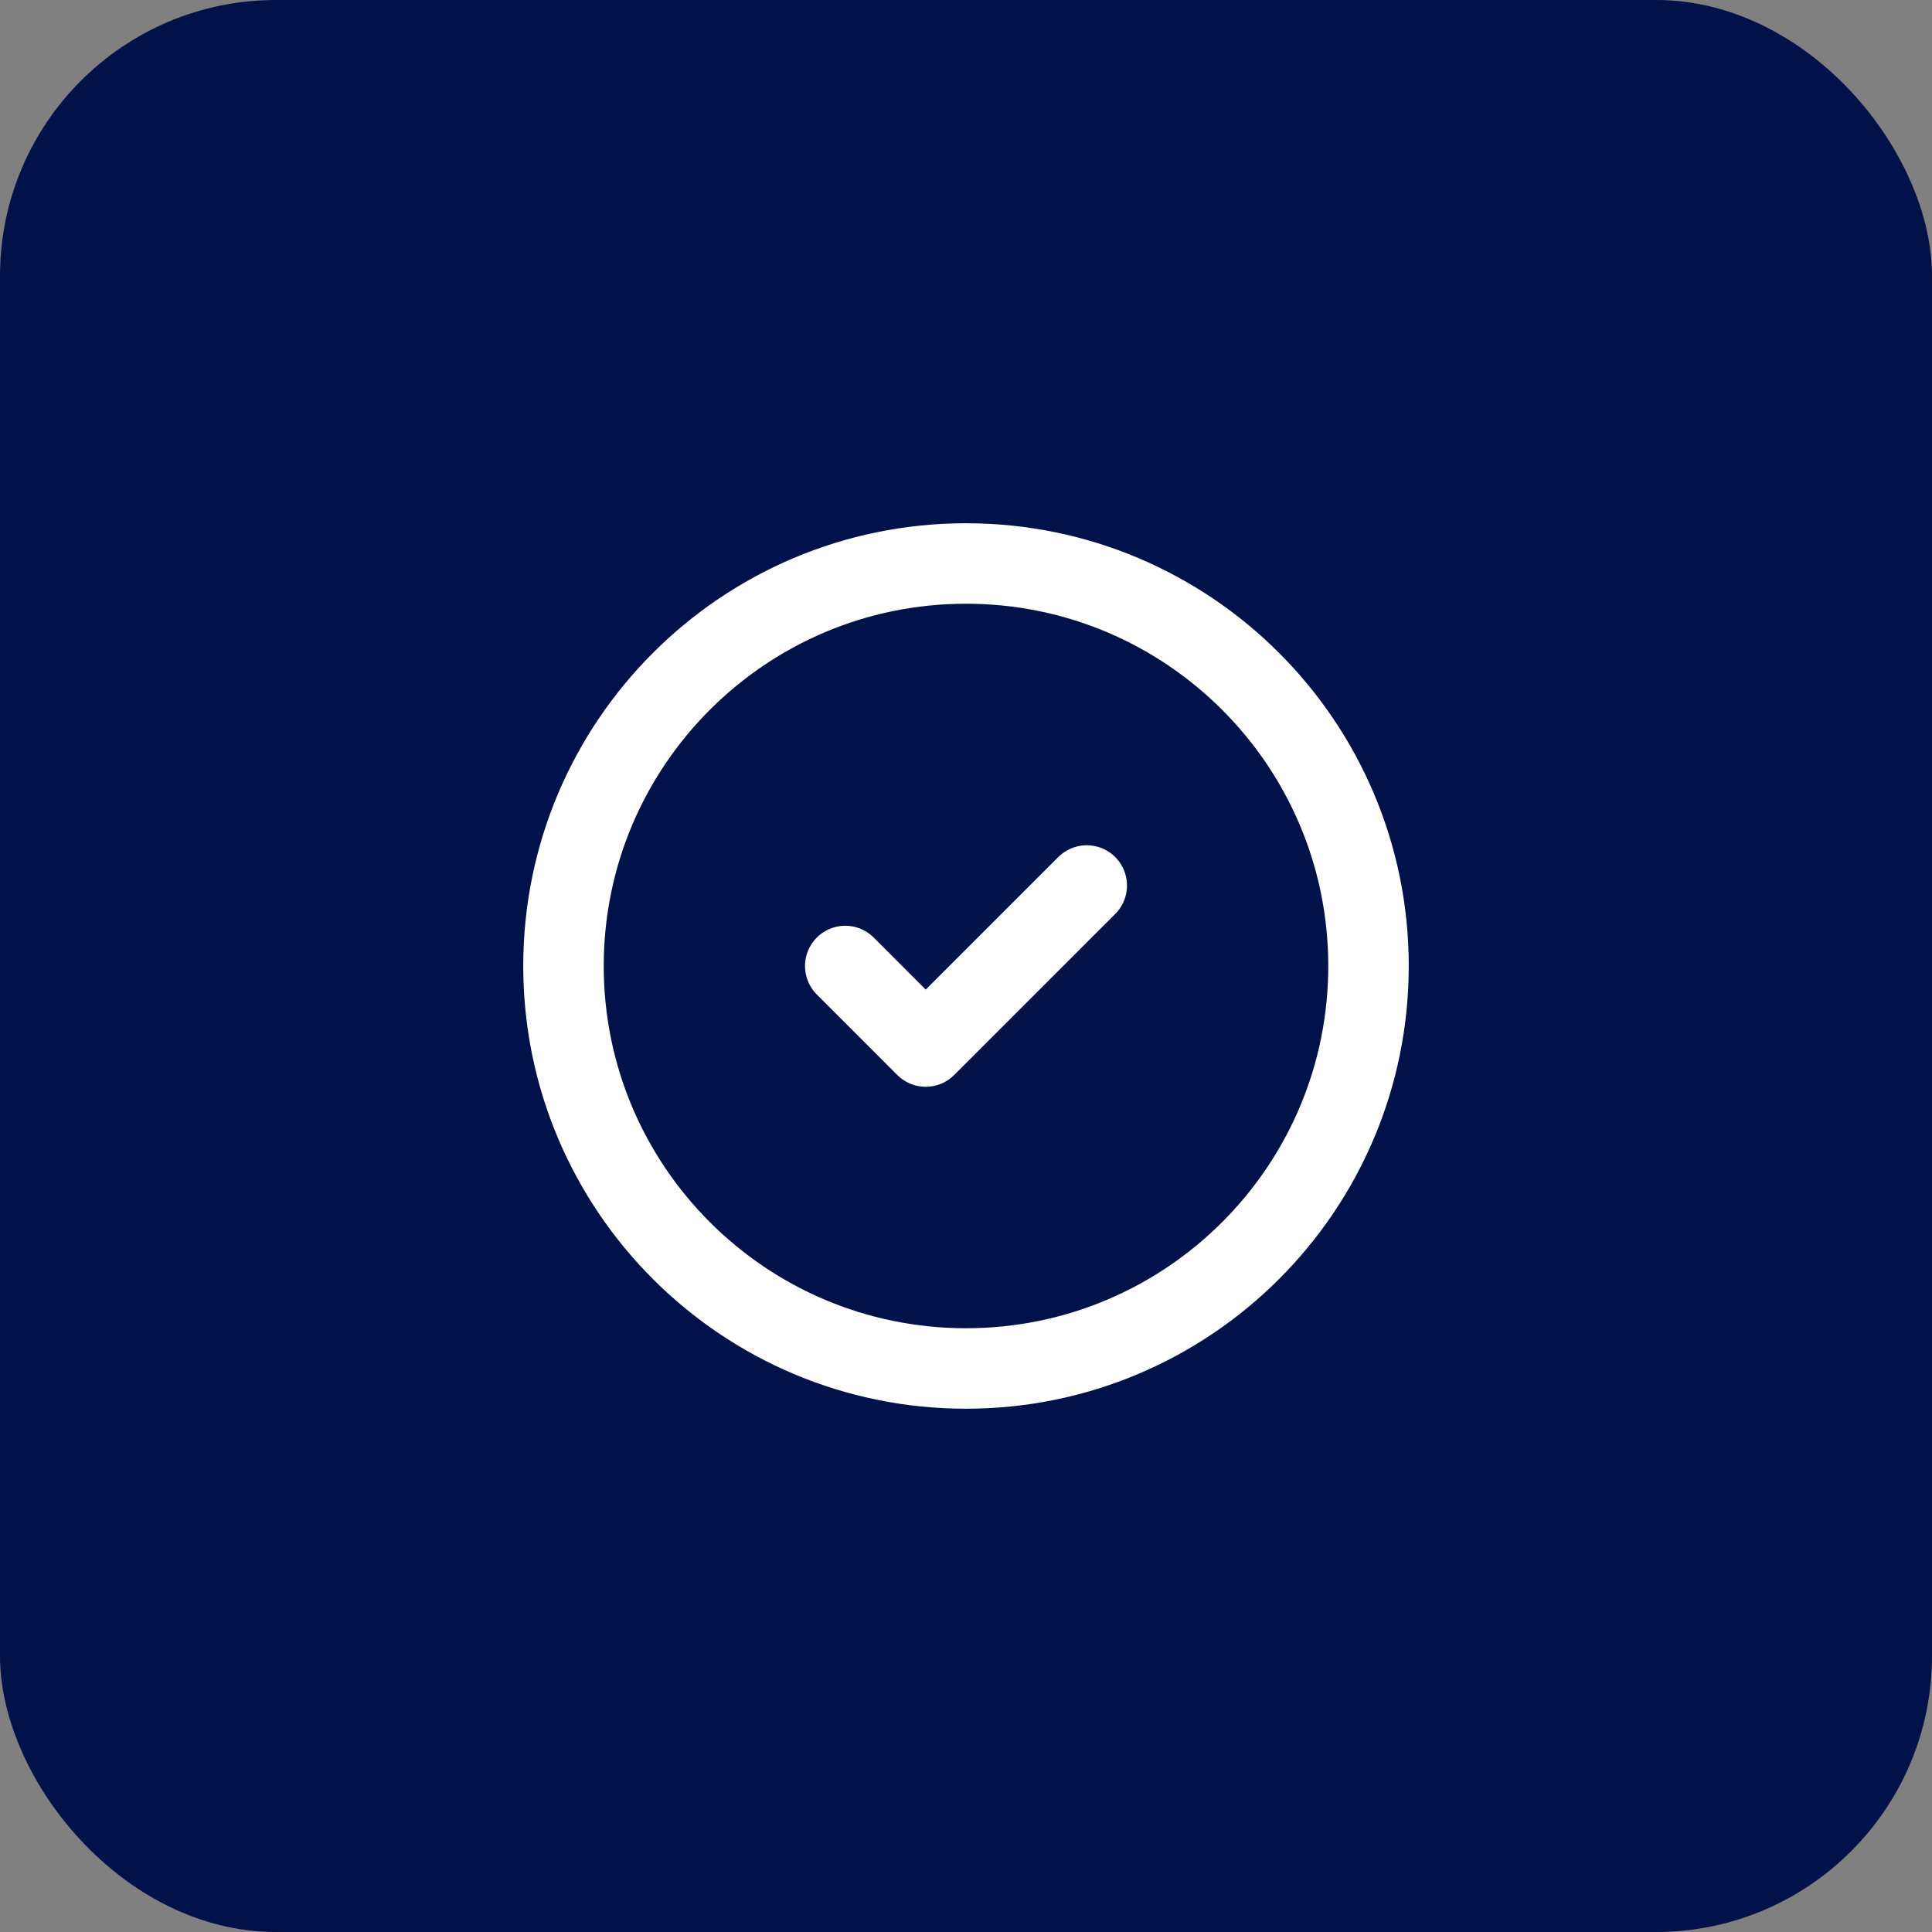 <svg width="56" height="56" viewBox="0 0 56 56" fill="none" xmlns="http://www.w3.org/2000/svg">
<rect x="0" y="0" width="56" height="56" fill="#808080" stroke="none"/>
<rect width="56" height="56" rx="8" fill="#011149"/>
<path d="M28 39.666C34.443 39.666 39.667 34.443 39.667 28C39.667 21.556 34.443 16.333 28 16.333C21.557 16.333 16.333 21.556 16.333 28C16.333 34.443 21.557 39.666 28 39.666Z" stroke="white" stroke-width="2.333" stroke-linecap="round" stroke-linejoin="round"/>
<path d="M24.5 28L26.833 30.334L31.5 25.667" stroke="white" stroke-width="2.333" stroke-linecap="round" stroke-linejoin="round"/>
</svg>
